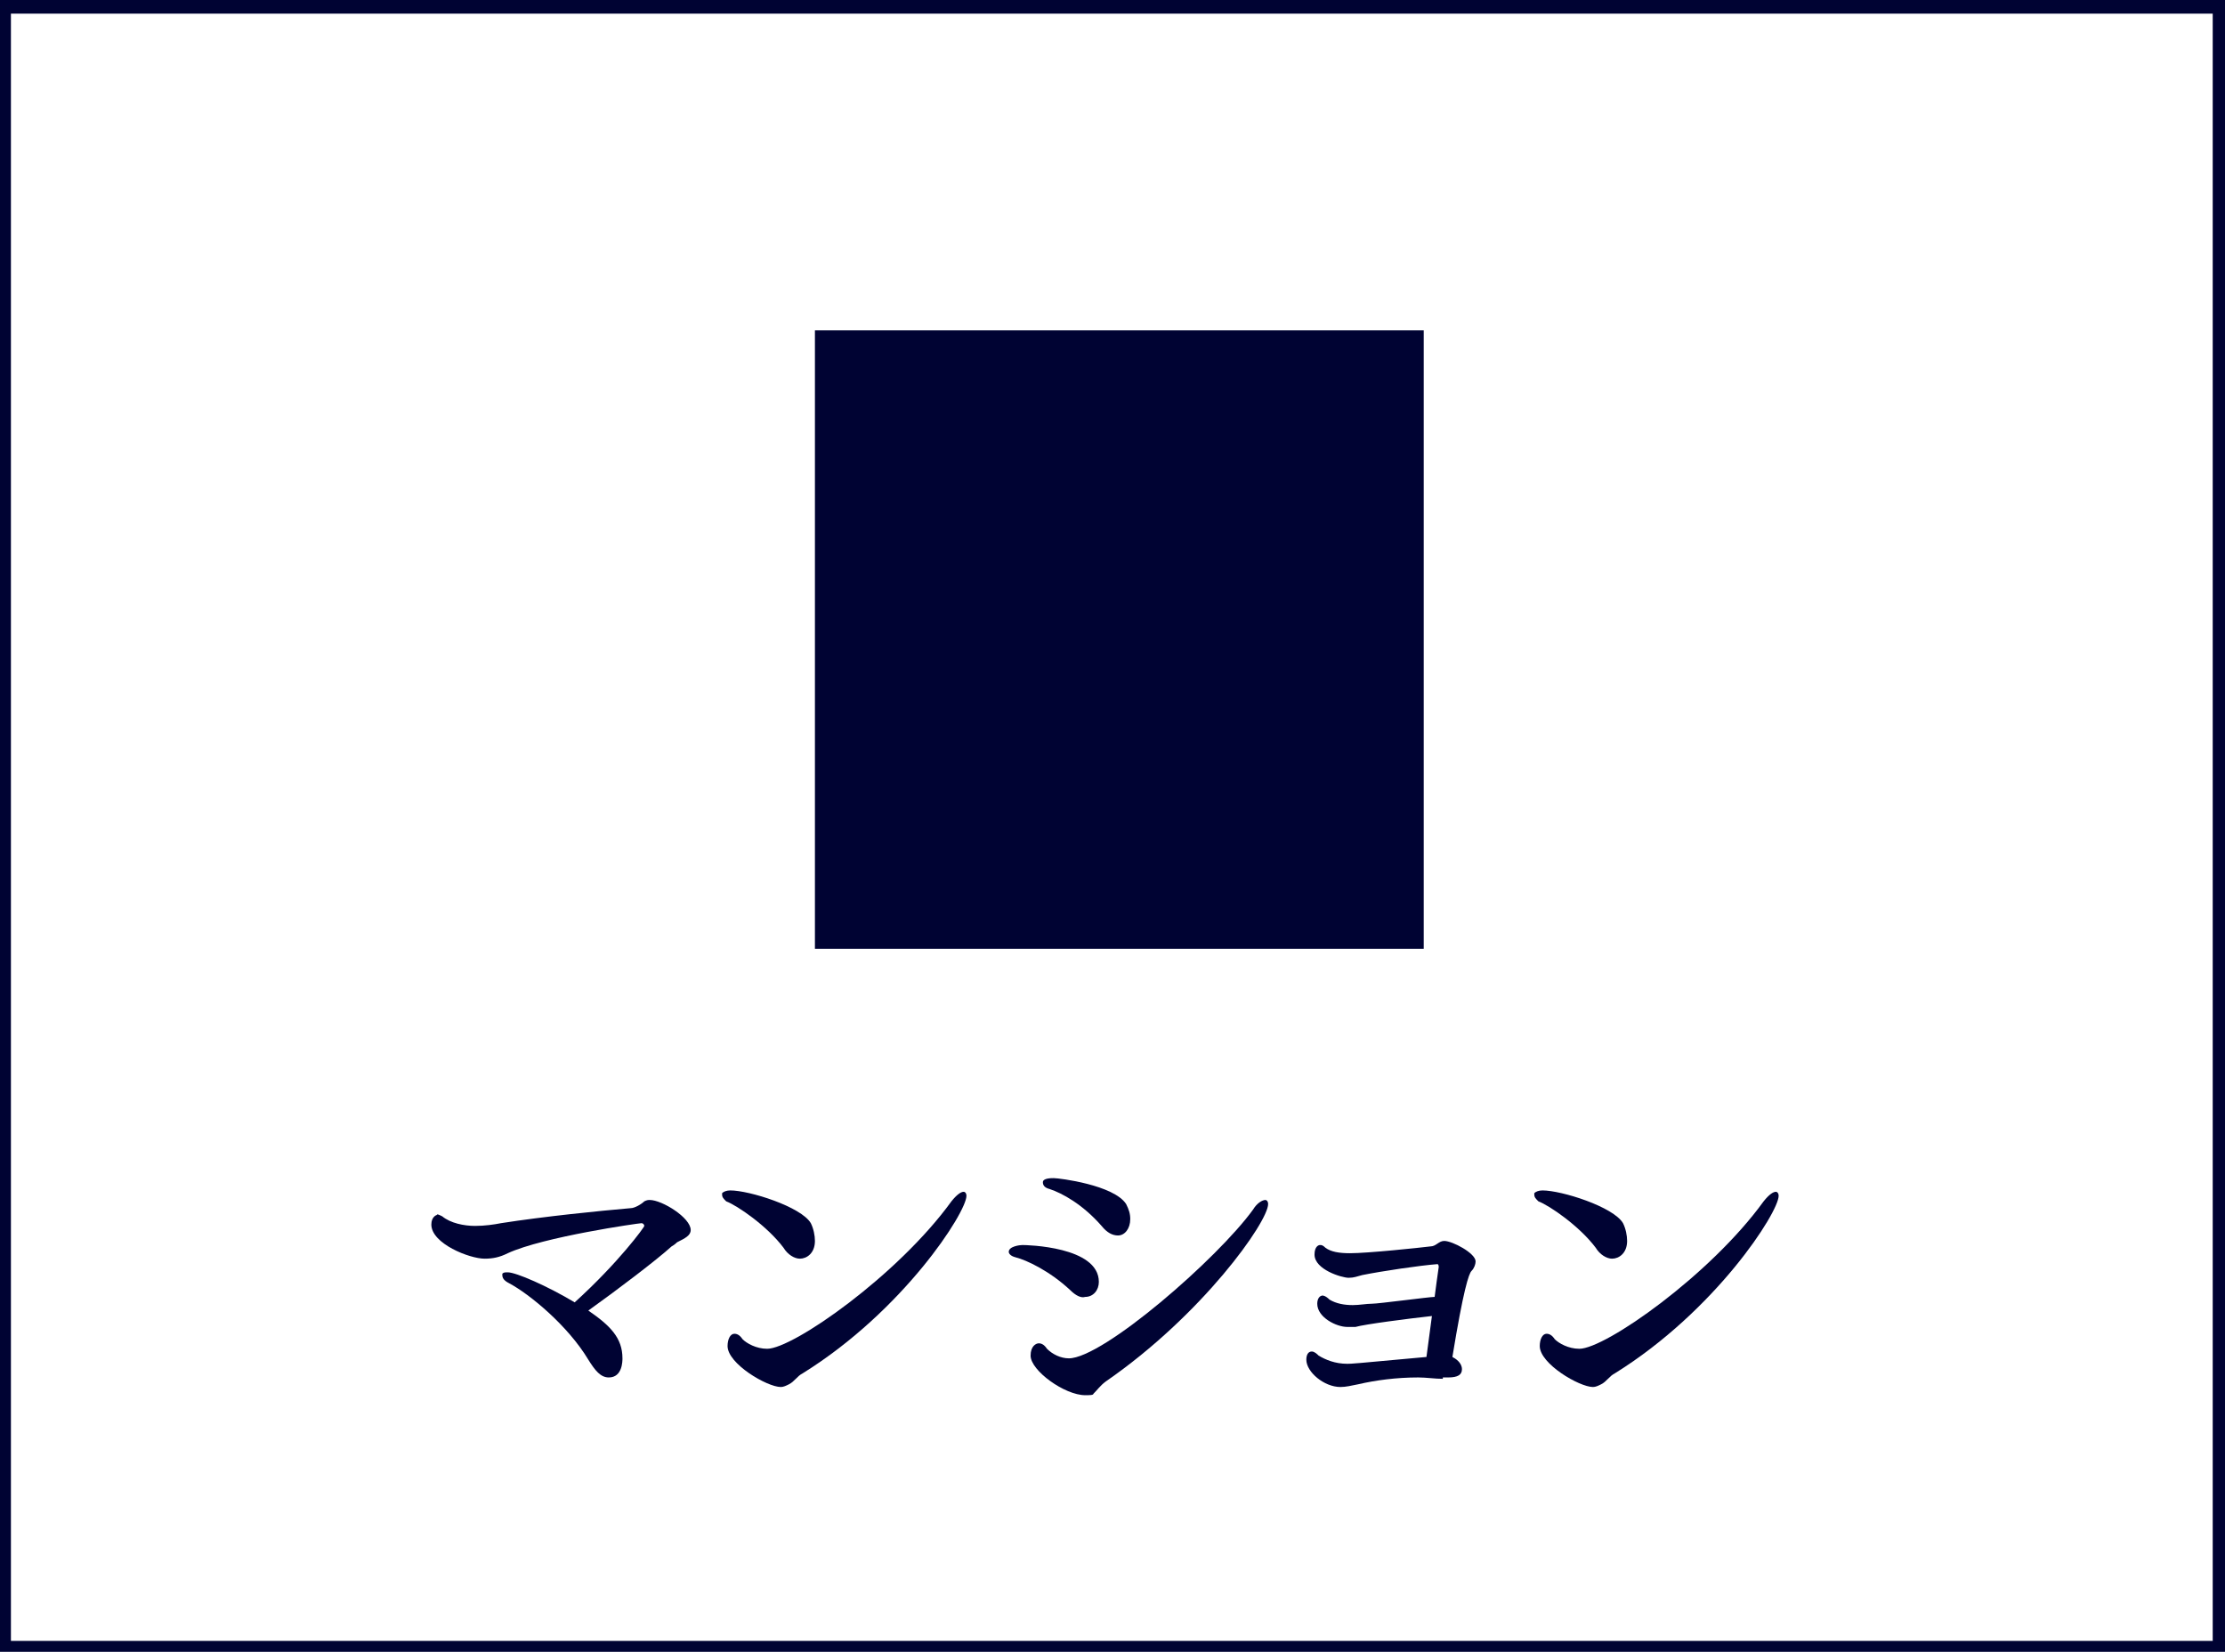 <?xml version="1.0" encoding="utf-8"?>
<!-- Generator: Adobe Illustrator 26.5.3, SVG Export Plug-In . SVG Version: 6.00 Build 0)  -->
<svg version="1.1" id="レイヤー_1" xmlns="http://www.w3.org/2000/svg" xmlns:xlink="http://www.w3.org/1999/xlink" x="0px"
	 y="0px" width="163px" height="121px" viewBox="0 0 163 121" style="enable-background:new 0 0 163 121;" xml:space="preserve">
<style type="text/css">
	.st0{fill:#000333;}
	.st1{enable-background:new    ;}
</style>
<g>
	<path class="st0" d="M162.1,1v119.2H0.8V1H162.1 M163.1,0H-0.2v121.2h163.3V0L163.1,0z"/>
</g>
<g>
	<g class="st1">
		<path class="st0" d="M32.4,89.1c0.6,0.5,1.6,0.7,2.4,0.7c0.7,0,1.4-0.1,1.9-0.2c3.2-0.5,7.2-0.9,9.5-1.1c0.3,0,0.8-0.3,1-0.5
			c0.2-0.1,0.3-0.1,0.4-0.1c0.9,0,3,1.3,3,2.2c0,0.4-0.4,0.6-1,0.9c0,0-0.2,0.2-0.4,0.3c-1.1,1-4,3.2-6.1,4.7c1.6,1.1,2.5,2,2.5,3.5
			c0,0.2,0,1.4-1,1.4c-0.6,0-1-0.5-1.5-1.3c-1.5-2.5-4.3-4.8-5.8-5.6c-0.4-0.2-0.5-0.4-0.5-0.6c0,0,0-0.1,0-0.1
			c0.1-0.1,0.2-0.1,0.4-0.1c0.6,0,2.9,1,4.9,2.2c3.2-2.9,5.1-5.5,5.1-5.6c0-0.1-0.1-0.2-0.2-0.2c-0.2,0-7.2,1-9.8,2.2
			c-0.6,0.3-1.1,0.4-1.7,0.4c-1.1,0-3.9-1.1-3.9-2.5c0-0.6,0.4-0.7,0.4-0.7C32,88.9,32.2,89,32.4,89.1L32.4,89.1z"/>
		<path class="st0" d="M52.9,87.5c0,0,0-0.1,0-0.1c0.1-0.1,0.3-0.2,0.6-0.2c1.4,0,5.2,1.2,5.9,2.4c0.2,0.4,0.3,0.9,0.3,1.3
			c0,0.9-0.6,1.3-1.1,1.3c-0.4,0-0.9-0.3-1.2-0.8c-1.2-1.6-3.4-3.1-4.2-3.4C53,87.8,52.9,87.7,52.9,87.5z M53.3,98.6
			c0-0.5,0.2-0.9,0.5-0.9c0.2,0,0.4,0.1,0.6,0.4c0.3,0.3,1,0.7,1.8,0.7c1.9,0,9.6-5.4,13.5-10.8c0.4-0.5,0.7-0.7,0.9-0.7
			c0.1,0,0.2,0.1,0.2,0.3c0,1.2-4.6,8.4-12,13c-0.4,0.2-0.6,0.6-1,0.8c-0.2,0.1-0.4,0.2-0.6,0.2C56.2,101.6,53.3,99.9,53.3,98.6
			L53.3,98.6z"/>
		<path class="st0" d="M78.4,94.5c-1.5-1.4-3.2-2.2-4-2.4c-0.4-0.1-0.5-0.3-0.5-0.4c0-0.4,0.8-0.5,1-0.5c0.3,0,5.6,0.1,5.6,2.7
			c0,0.6-0.4,1.1-1,1.1C79.2,95.1,78.8,94.9,78.4,94.5z M79.5,102.2c-1.5,0-4-1.8-4-2.9c0-0.7,0.4-0.9,0.6-0.9
			c0.2,0,0.4,0.1,0.6,0.4c0.4,0.4,1,0.7,1.6,0.7c2.5,0,10.9-7.3,13.5-10.9c0.3-0.5,0.7-0.7,0.9-0.7c0.1,0,0.2,0.1,0.2,0.3
			c0,1.3-4.8,8.1-11.9,13c-0.4,0.3-0.6,0.6-0.9,0.9C80.1,102.2,79.8,102.2,79.5,102.2z M80.7,89.8c-1.4-1.6-2.9-2.4-3.8-2.7
			c-0.4-0.1-0.5-0.3-0.5-0.5c0-0.3,0.6-0.3,0.8-0.3c0.4,0,4.4,0.5,5.3,1.9c0.2,0.4,0.3,0.7,0.3,1.1c0,0.7-0.4,1.2-0.9,1.2
			C81.5,90.5,81.1,90.3,80.7,89.8z"/>
		<path class="st0" d="M105.7,101c-0.6,0-1.2-0.1-1.8-0.1c-1.6,0-3.1,0.2-4.4,0.5c-0.5,0.1-0.9,0.2-1.3,0.2c-1.2,0-2.5-1.1-2.5-2
			c0-0.3,0.1-0.6,0.4-0.6c0.2,0,0.4,0.2,0.5,0.3c0.5,0.3,1.2,0.6,2.1,0.6c0.3,0,0.4,0,5.8-0.5l0.4-3c-1.8,0.2-4.9,0.6-5.6,0.8
			c-0.2,0-0.4,0-0.6,0c-0.8,0-2.2-0.7-2.2-1.7c0-0.4,0.2-0.6,0.4-0.6c0,0,0.2,0,0.5,0.3c0.5,0.3,1.1,0.4,1.7,0.4
			c0.5,0,1-0.1,1.4-0.1c0.5,0,4.2-0.5,4.6-0.5c0.1-0.8,0.2-1.5,0.3-2.2c0,0,0-0.2-0.1-0.2c-1.3,0.1-4,0.5-5.5,0.8
			c-0.4,0.1-0.6,0.2-1,0.2c-0.5,0-2.5-0.6-2.5-1.7c0-0.6,0.3-0.7,0.4-0.7c0.1,0,0.2,0,0.4,0.2c0.4,0.3,1,0.4,1.8,0.4
			c1.3,0,5.1-0.4,5.9-0.5c0.4,0,0.6-0.4,1-0.4c0.6,0,2.3,0.9,2.3,1.5c0,0.2-0.1,0.5-0.3,0.7c-0.2,0.2-0.6,1.4-1.4,6.3
			c0.2,0.1,0.7,0.4,0.7,0.9c0,0.4-0.3,0.6-1,0.6H105.7z"/>
		<path class="st0" d="M112.4,87.5c0,0,0-0.1,0-0.1c0.1-0.1,0.3-0.2,0.6-0.2c1.4,0,5.2,1.2,5.9,2.4c0.2,0.4,0.3,0.9,0.3,1.3
			c0,0.9-0.6,1.3-1.1,1.3c-0.4,0-0.9-0.3-1.2-0.8c-1.2-1.6-3.4-3.1-4.2-3.4C112.5,87.8,112.4,87.7,112.4,87.5z M112.8,98.6
			c0-0.5,0.2-0.9,0.5-0.9c0.2,0,0.4,0.1,0.6,0.4c0.3,0.3,1,0.7,1.8,0.7c1.9,0,9.6-5.4,13.5-10.8c0.4-0.5,0.7-0.7,0.9-0.7
			c0.1,0,0.2,0.1,0.2,0.3c0,1.2-4.6,8.4-12,13c-0.4,0.2-0.6,0.6-1,0.8c-0.2,0.1-0.4,0.2-0.6,0.2C115.7,101.6,112.8,99.9,112.8,98.6
			L112.8,98.6z"/>
	</g>
</g>
<rect x="59.7" y="24.2" class="st0" width="44.6" height="45.3"/>
</svg>
